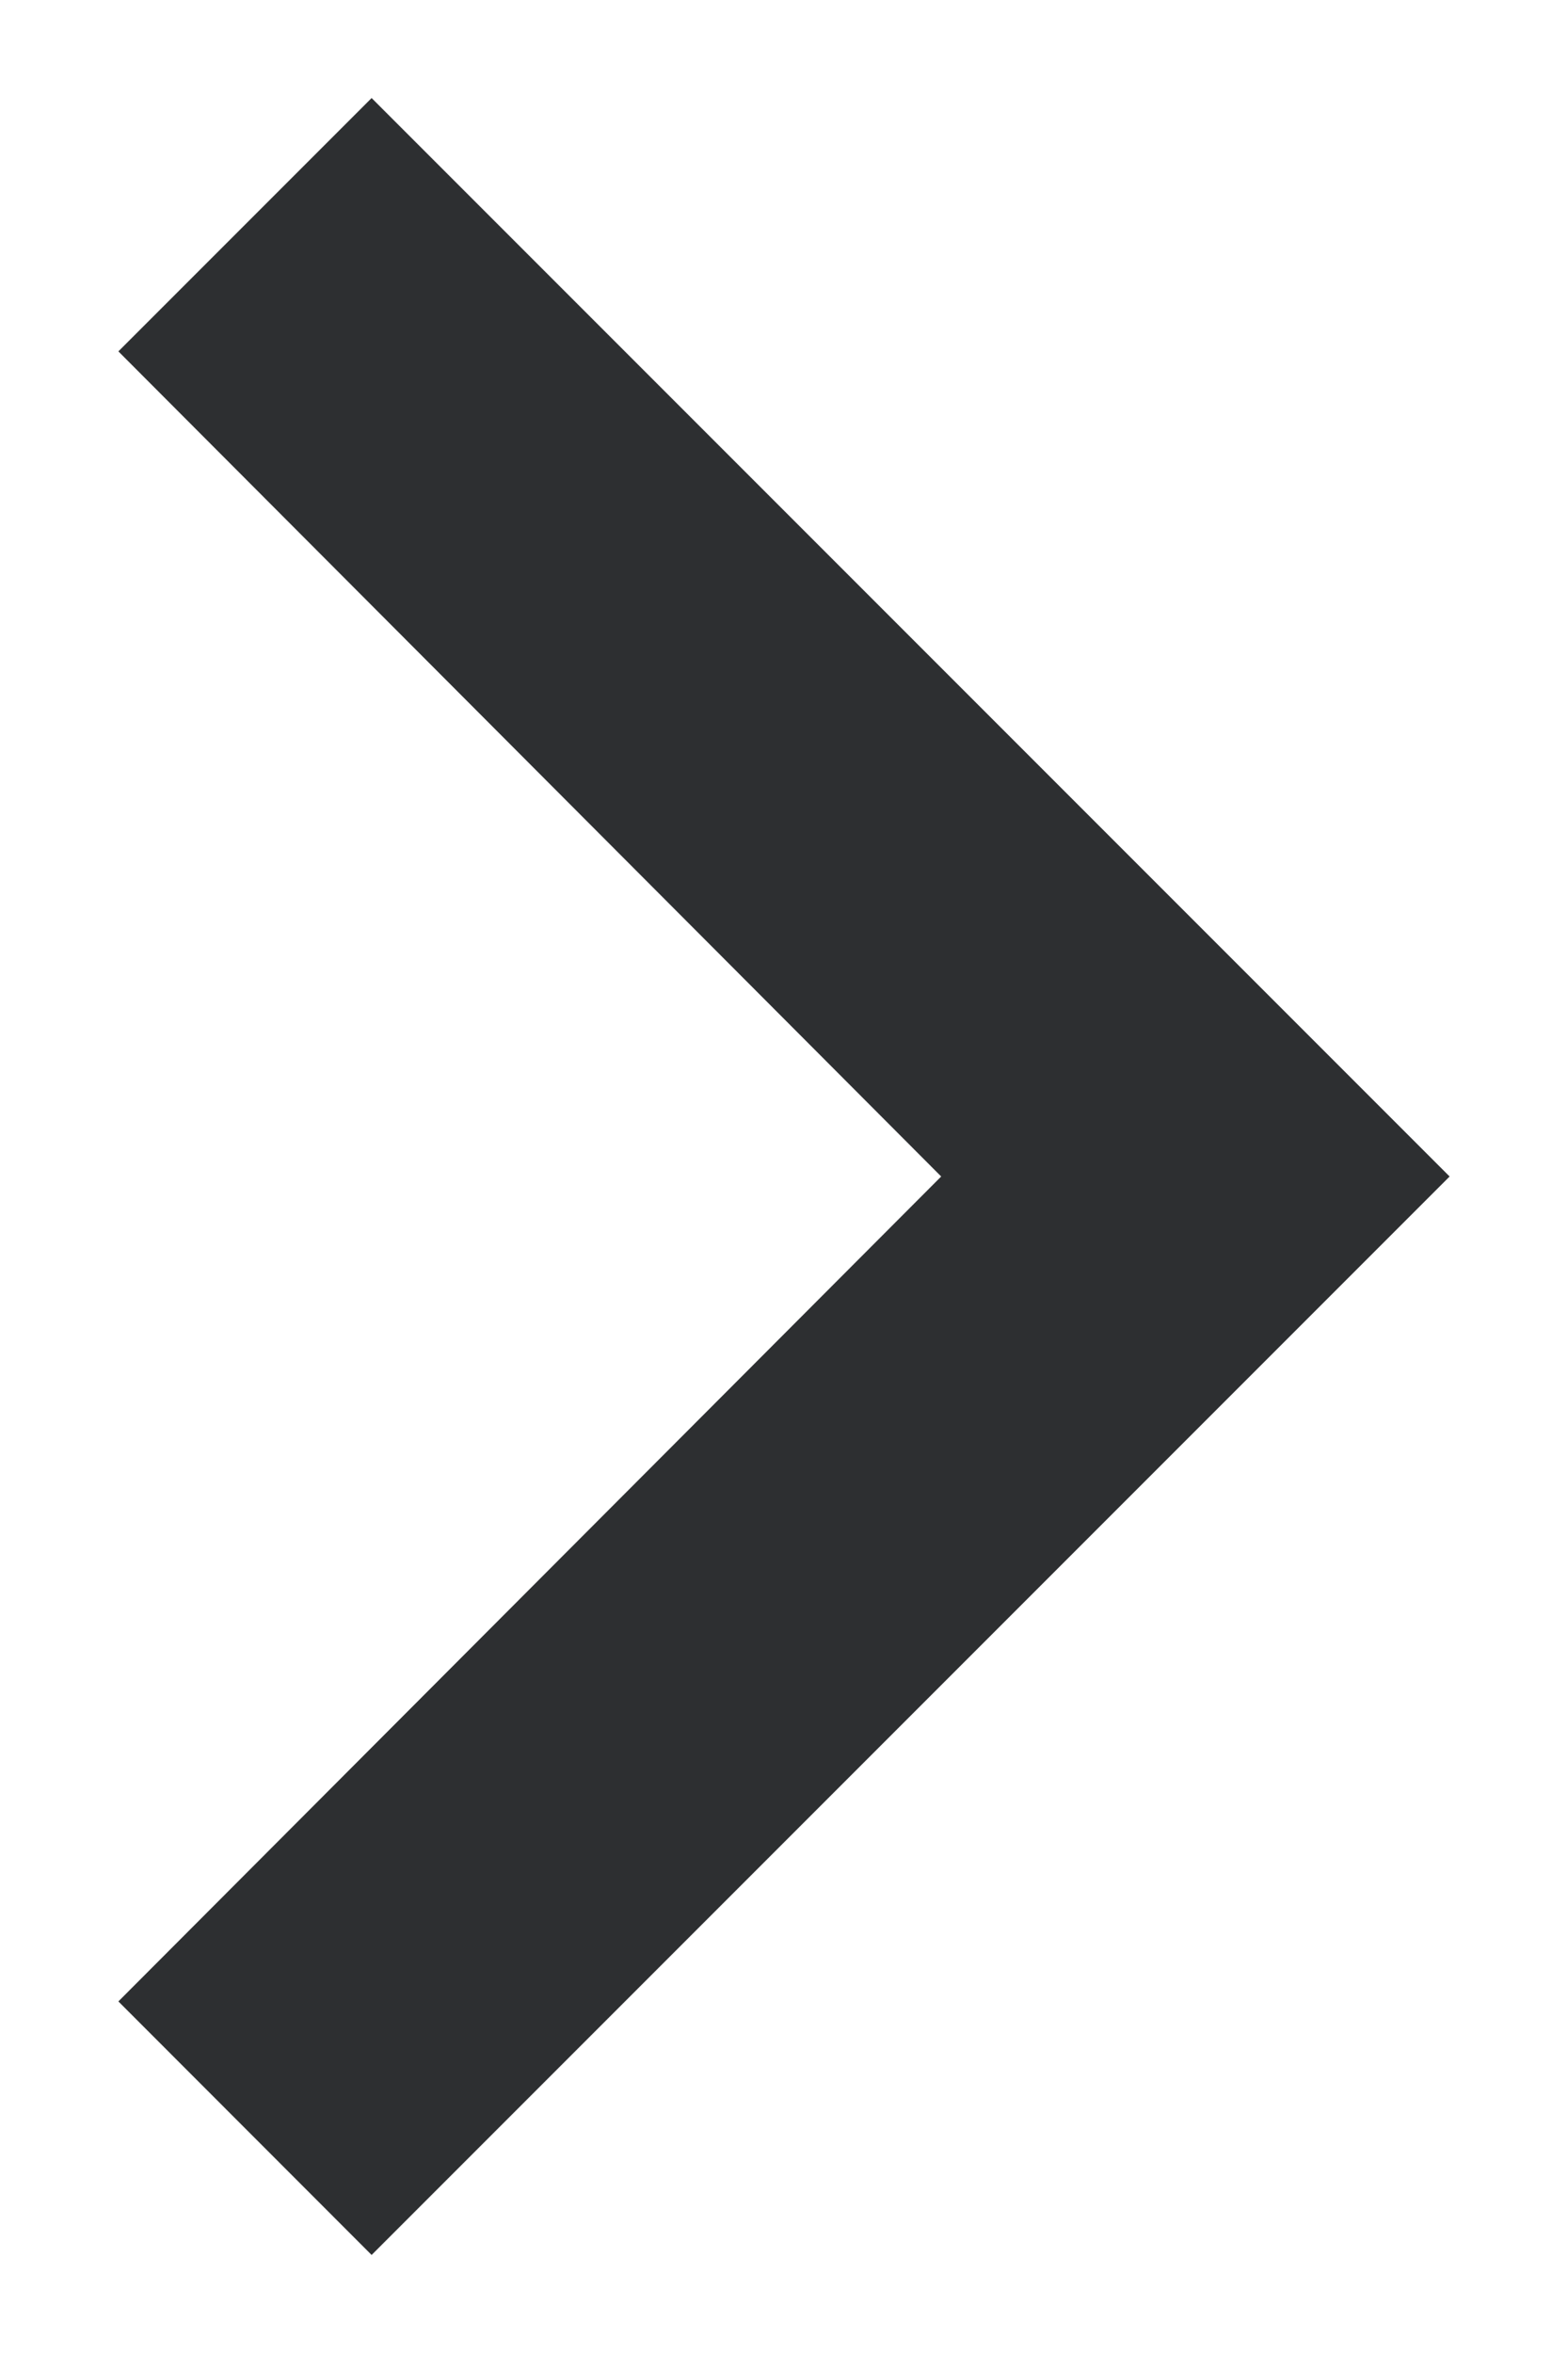 <svg width="8" height="12" viewBox="0 0 8 12" fill="none" xmlns="http://www.w3.org/2000/svg">
<path d="M1.896 0.5L0.604 1.792L4.802 6L0.604 10.207L1.896 11.5L7.396 6L1.896 0.5Z" fill="#2D2F31"/>
</svg>
